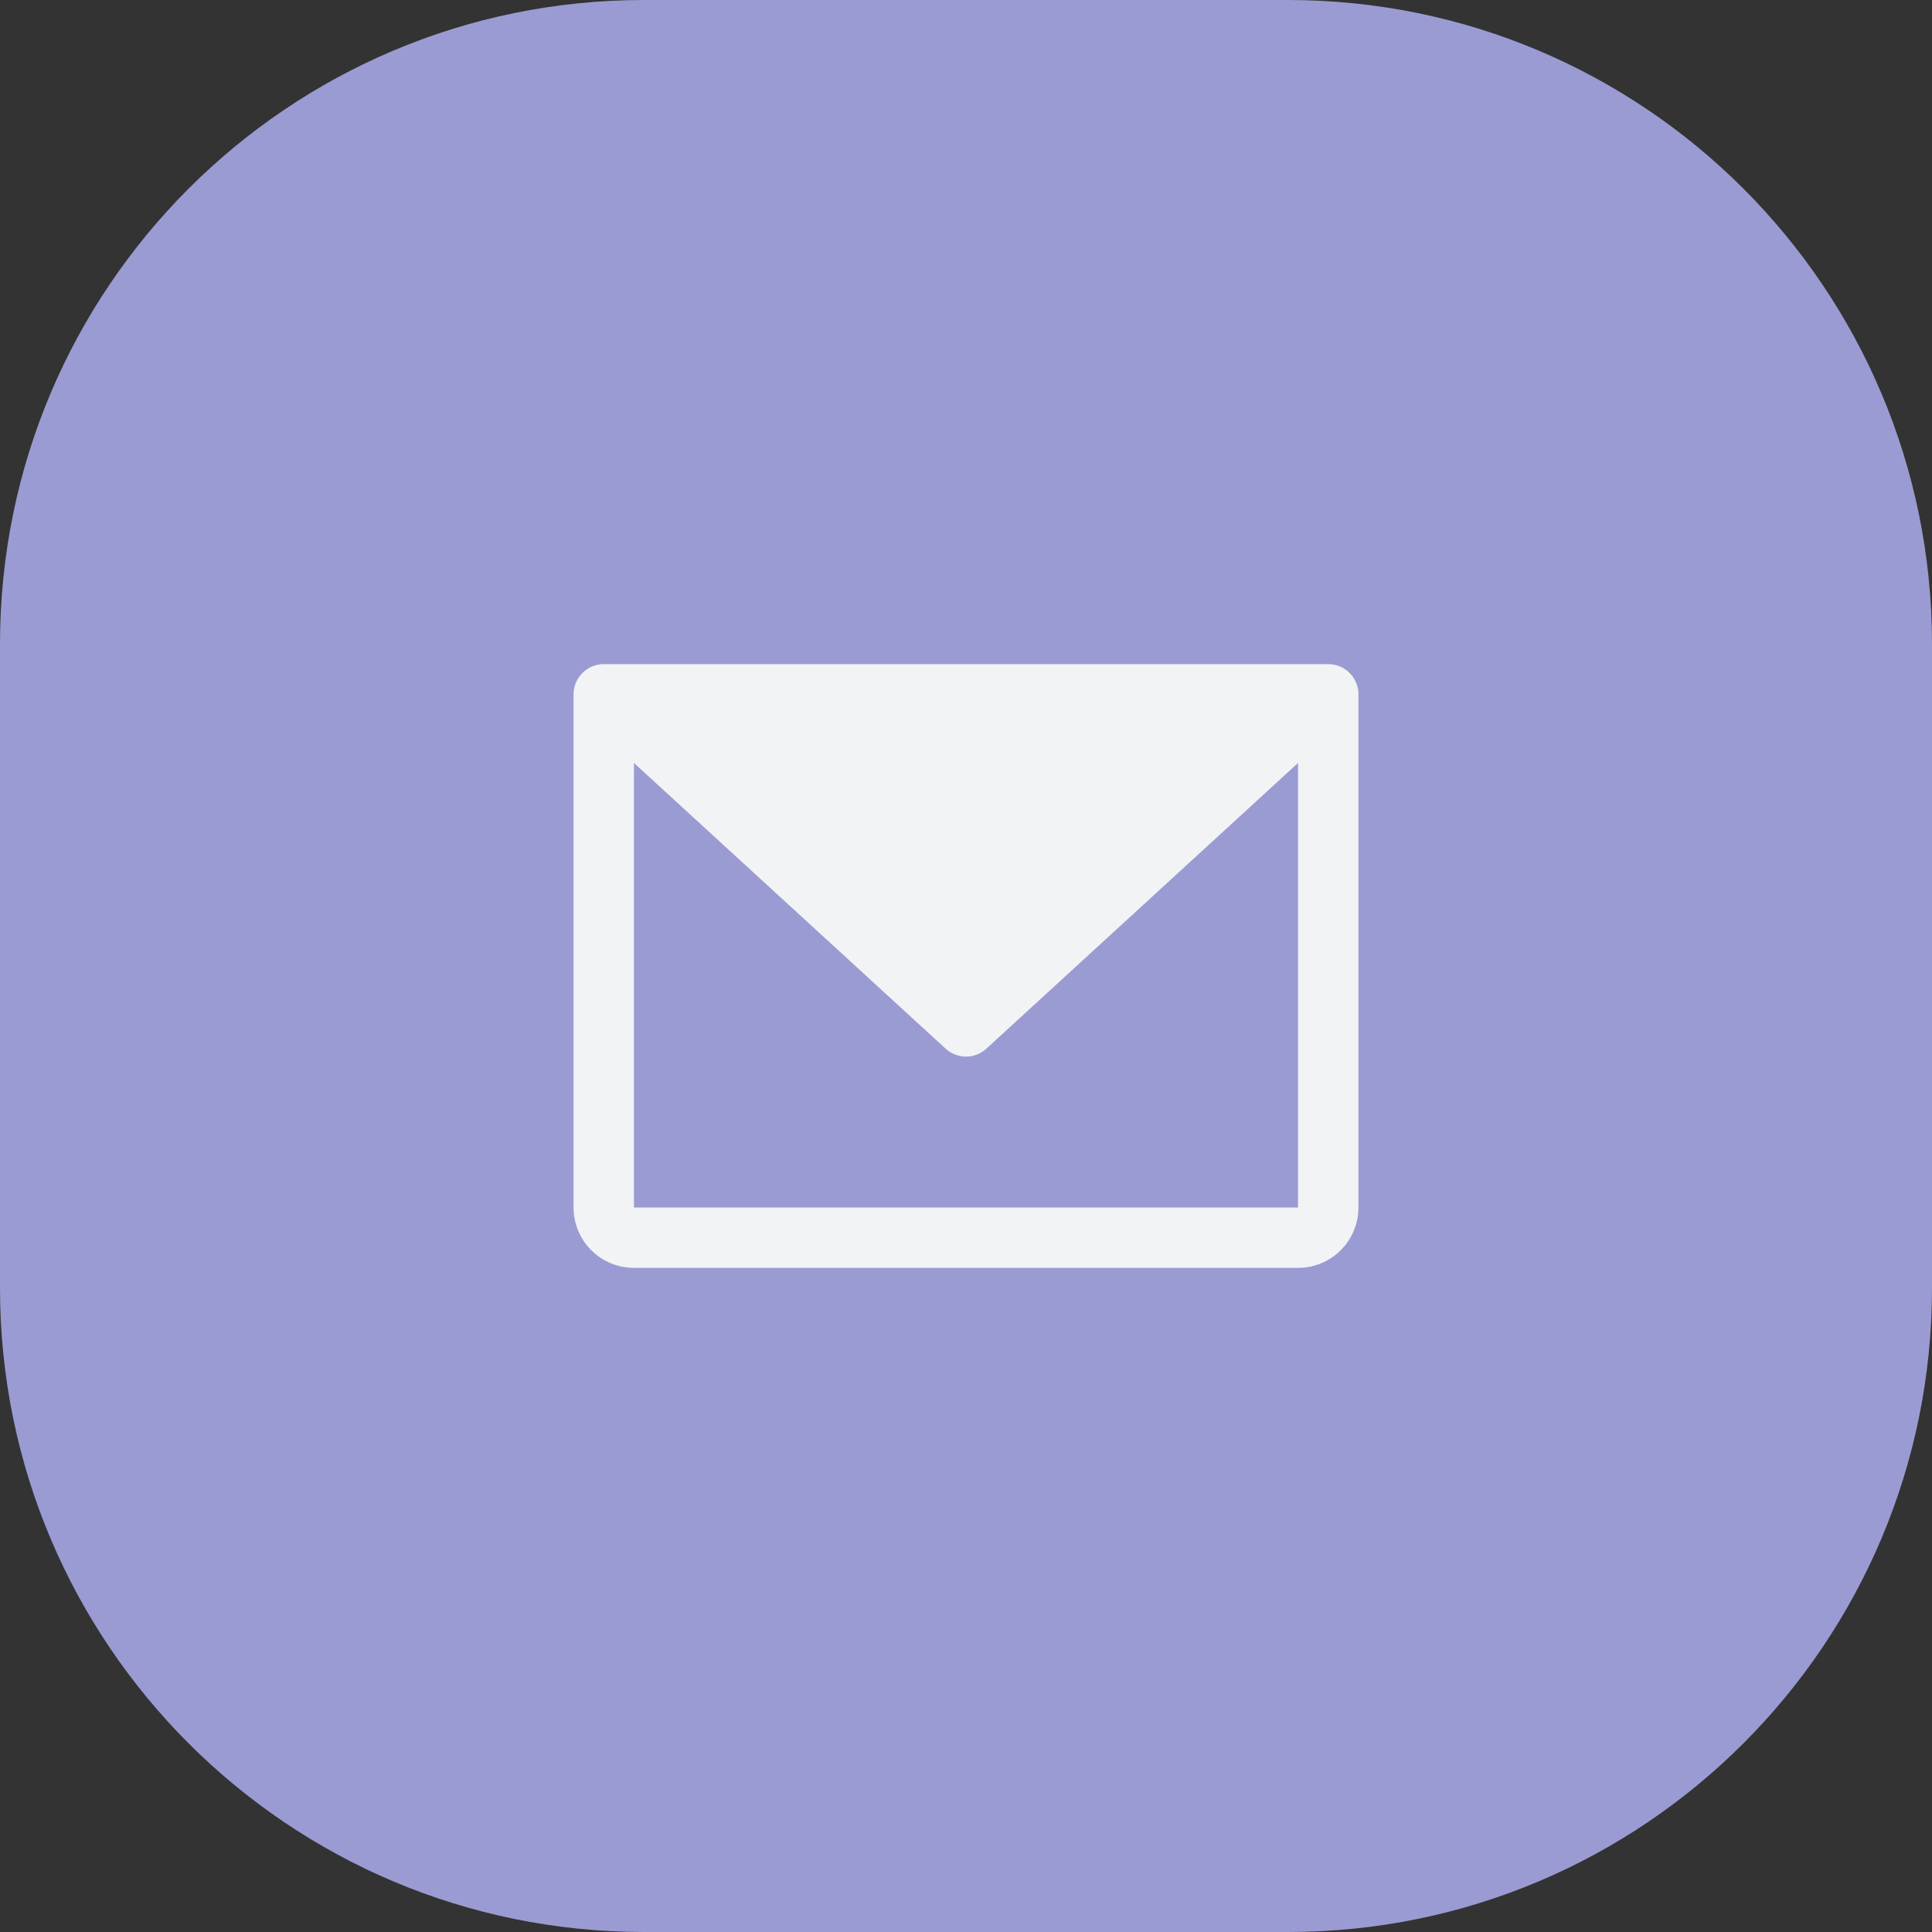 <svg xmlns="http://www.w3.org/2000/svg" width="48" height="48" viewBox="0 0 48 48" fill="none"><rect x="0" y="0" width="48" height="48" fill="#333333" stroke="none"/><path d="M0 16C0 7.163 7.163 0 16 0H32C40.837 0 48 7.163 48 16V32C48 40.837 40.837 48 32 48H16C7.163 48 0 40.837 0 32V16Z" fill="#9B9BD3"></path><path d="M33 16.5H15C14.801 16.5 14.61 16.579 14.47 16.72C14.329 16.86 14.25 17.051 14.25 17.25V30C14.25 30.398 14.408 30.779 14.689 31.061C14.971 31.342 15.352 31.5 15.75 31.5H32.25C32.648 31.5 33.029 31.342 33.311 31.061C33.592 30.779 33.75 30.398 33.75 30V17.25C33.75 17.051 33.671 16.86 33.53 16.72C33.39 16.579 33.199 16.5 33 16.5ZM32.25 30H15.75V18.955L23.493 26.053C23.631 26.18 23.812 26.251 24 26.251C24.188 26.251 24.369 26.18 24.507 26.053L32.25 18.955V30Z" fill="#F2F3F5"></path></svg>
